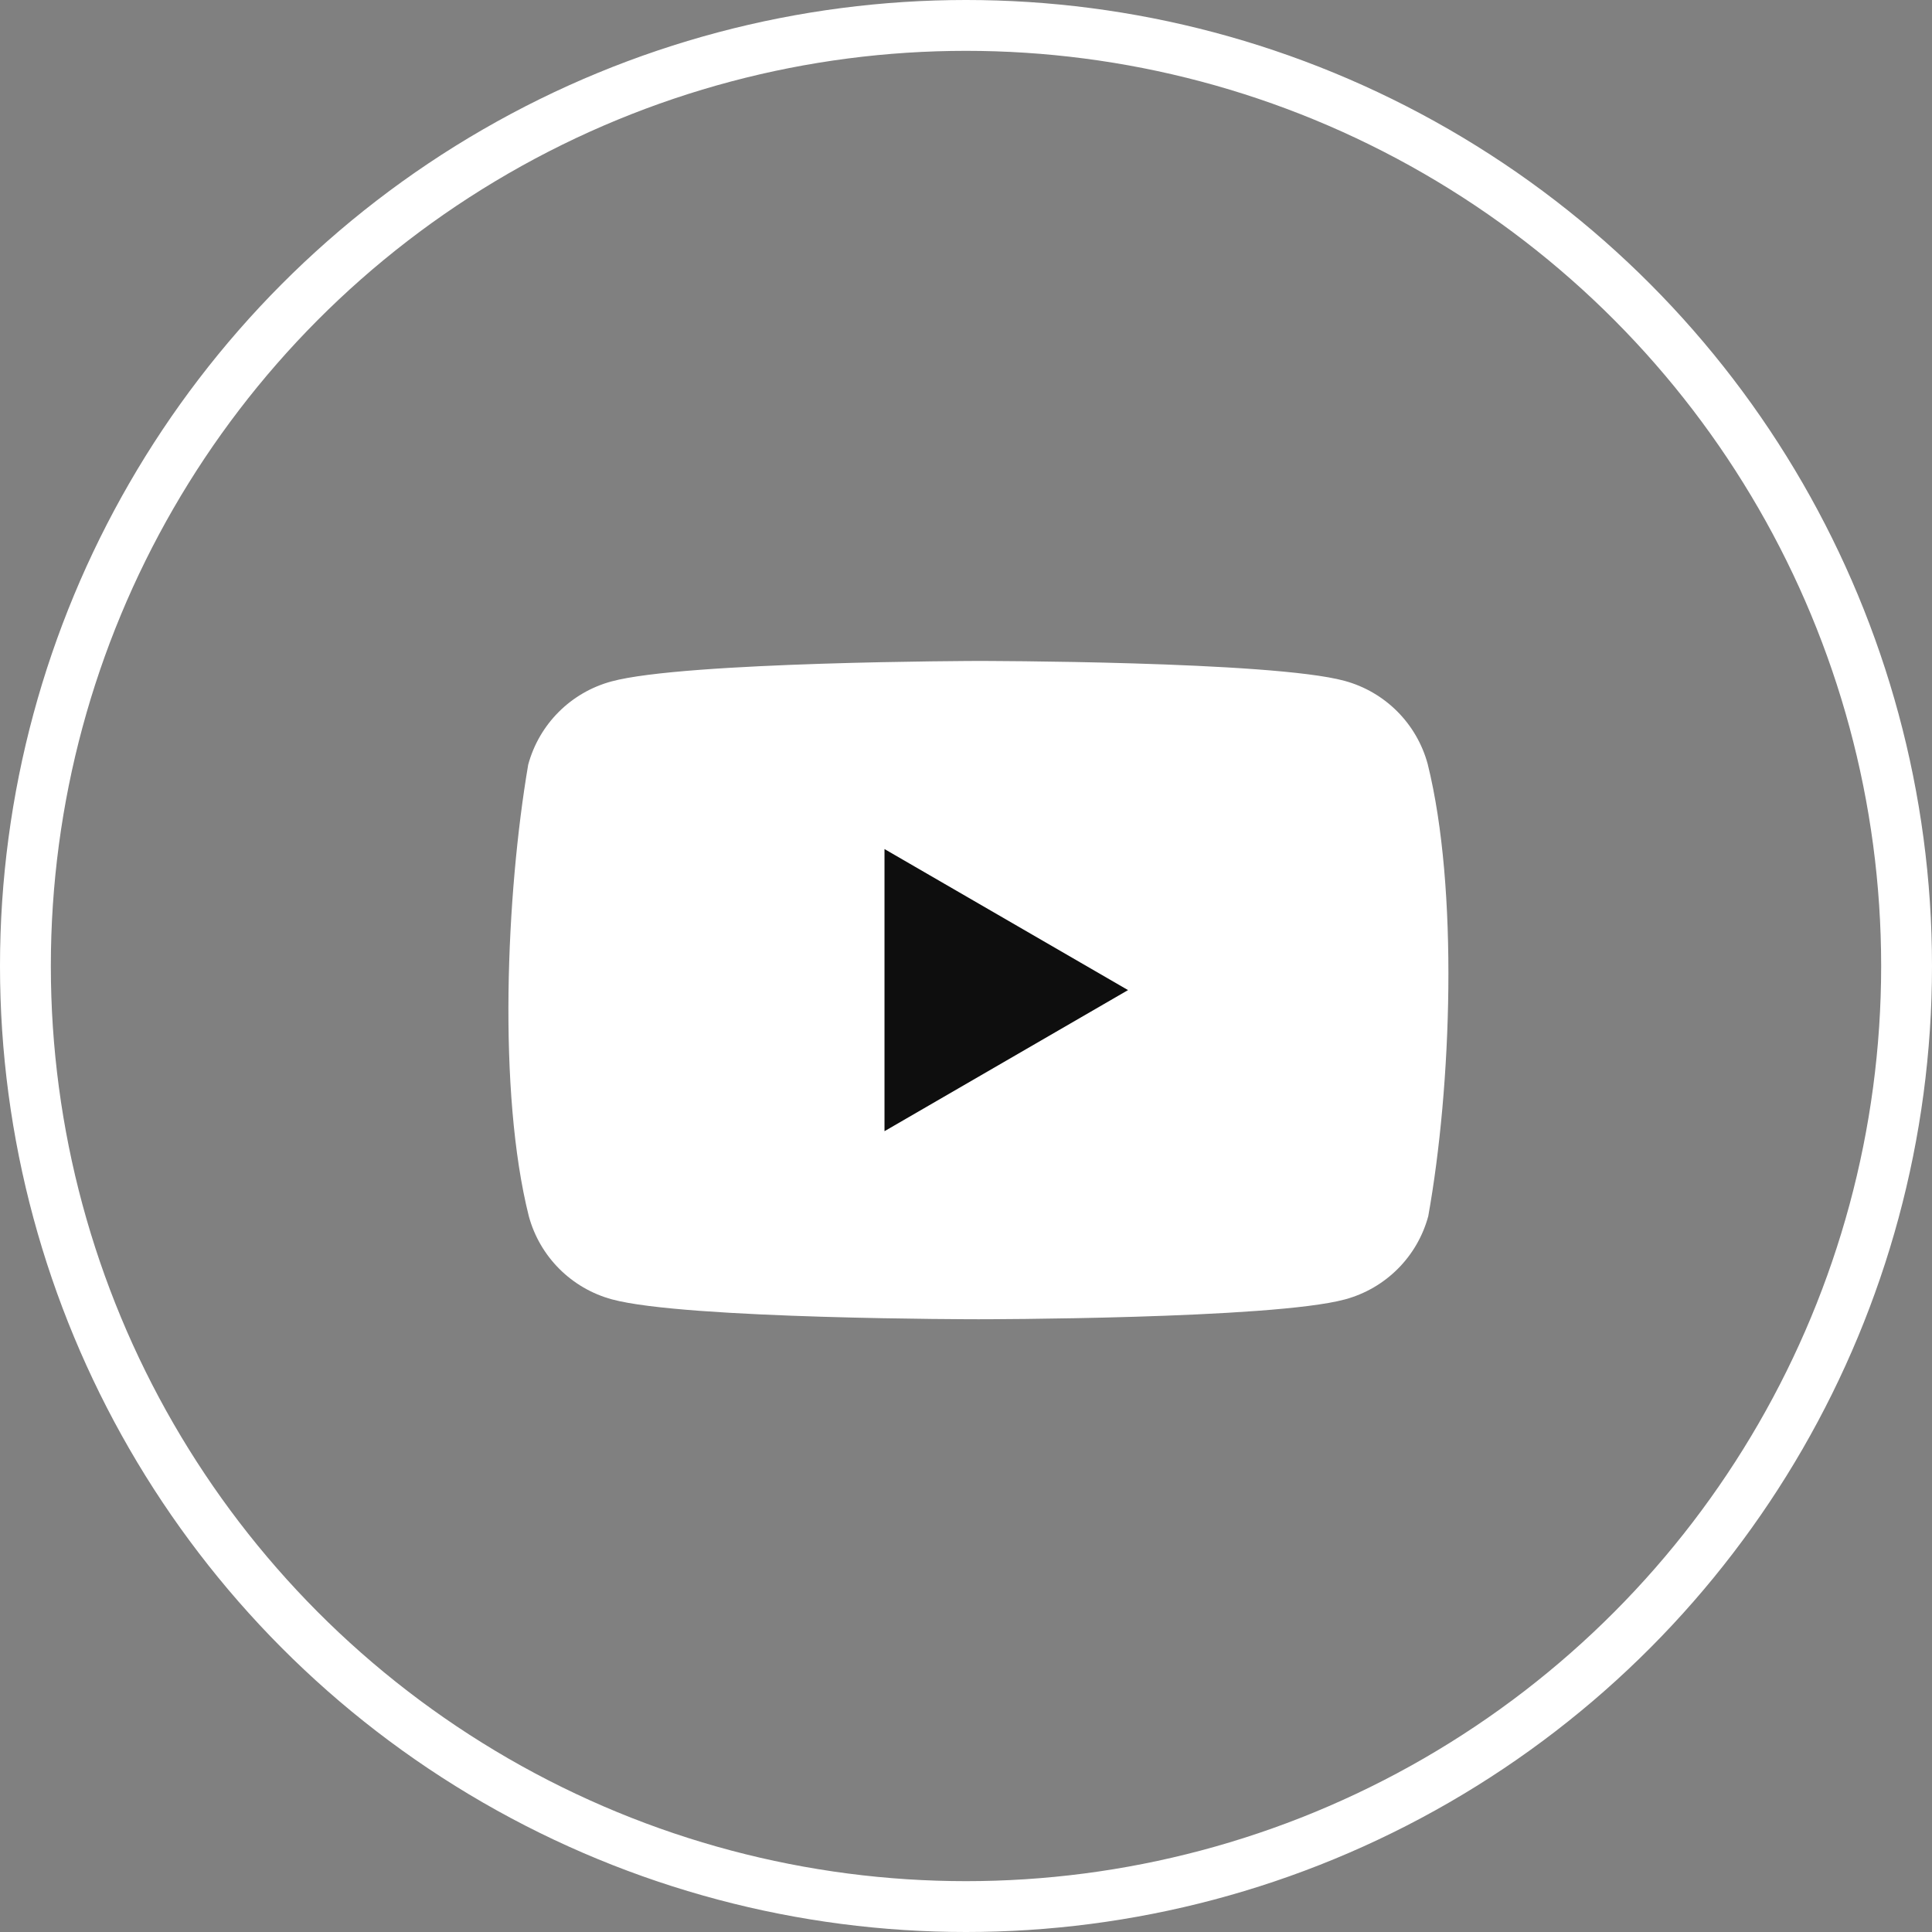 <?xml version="1.0" encoding="UTF-8"?> <svg xmlns="http://www.w3.org/2000/svg" width="38" height="38" viewBox="0 0 38 38" fill="none"><rect x="0" y="0" width="38" height="38" fill="#808080" stroke="none"/><circle cx="19" cy="19" r="18.5" stroke="white"></circle><path d="M28.081 15.028C27.865 14.23 27.242 13.607 26.444 13.391C25.009 13 19.235 13 19.235 13C19.235 13 13.46 13.012 12.026 13.403C11.228 13.619 10.605 14.242 10.389 15.04C9.955 17.589 9.787 21.473 10.401 23.921C10.617 24.718 11.24 25.341 12.037 25.557C13.472 25.948 19.247 25.948 19.247 25.948C19.247 25.948 25.021 25.948 26.456 25.557C27.254 25.341 27.877 24.718 28.092 23.921C28.55 21.368 28.691 17.486 28.081 15.028Z" fill="white"></path><path d="M17.397 22.249L22.187 19.474L17.397 16.7V22.249Z" fill="#0E0E0E"></path></svg> 
